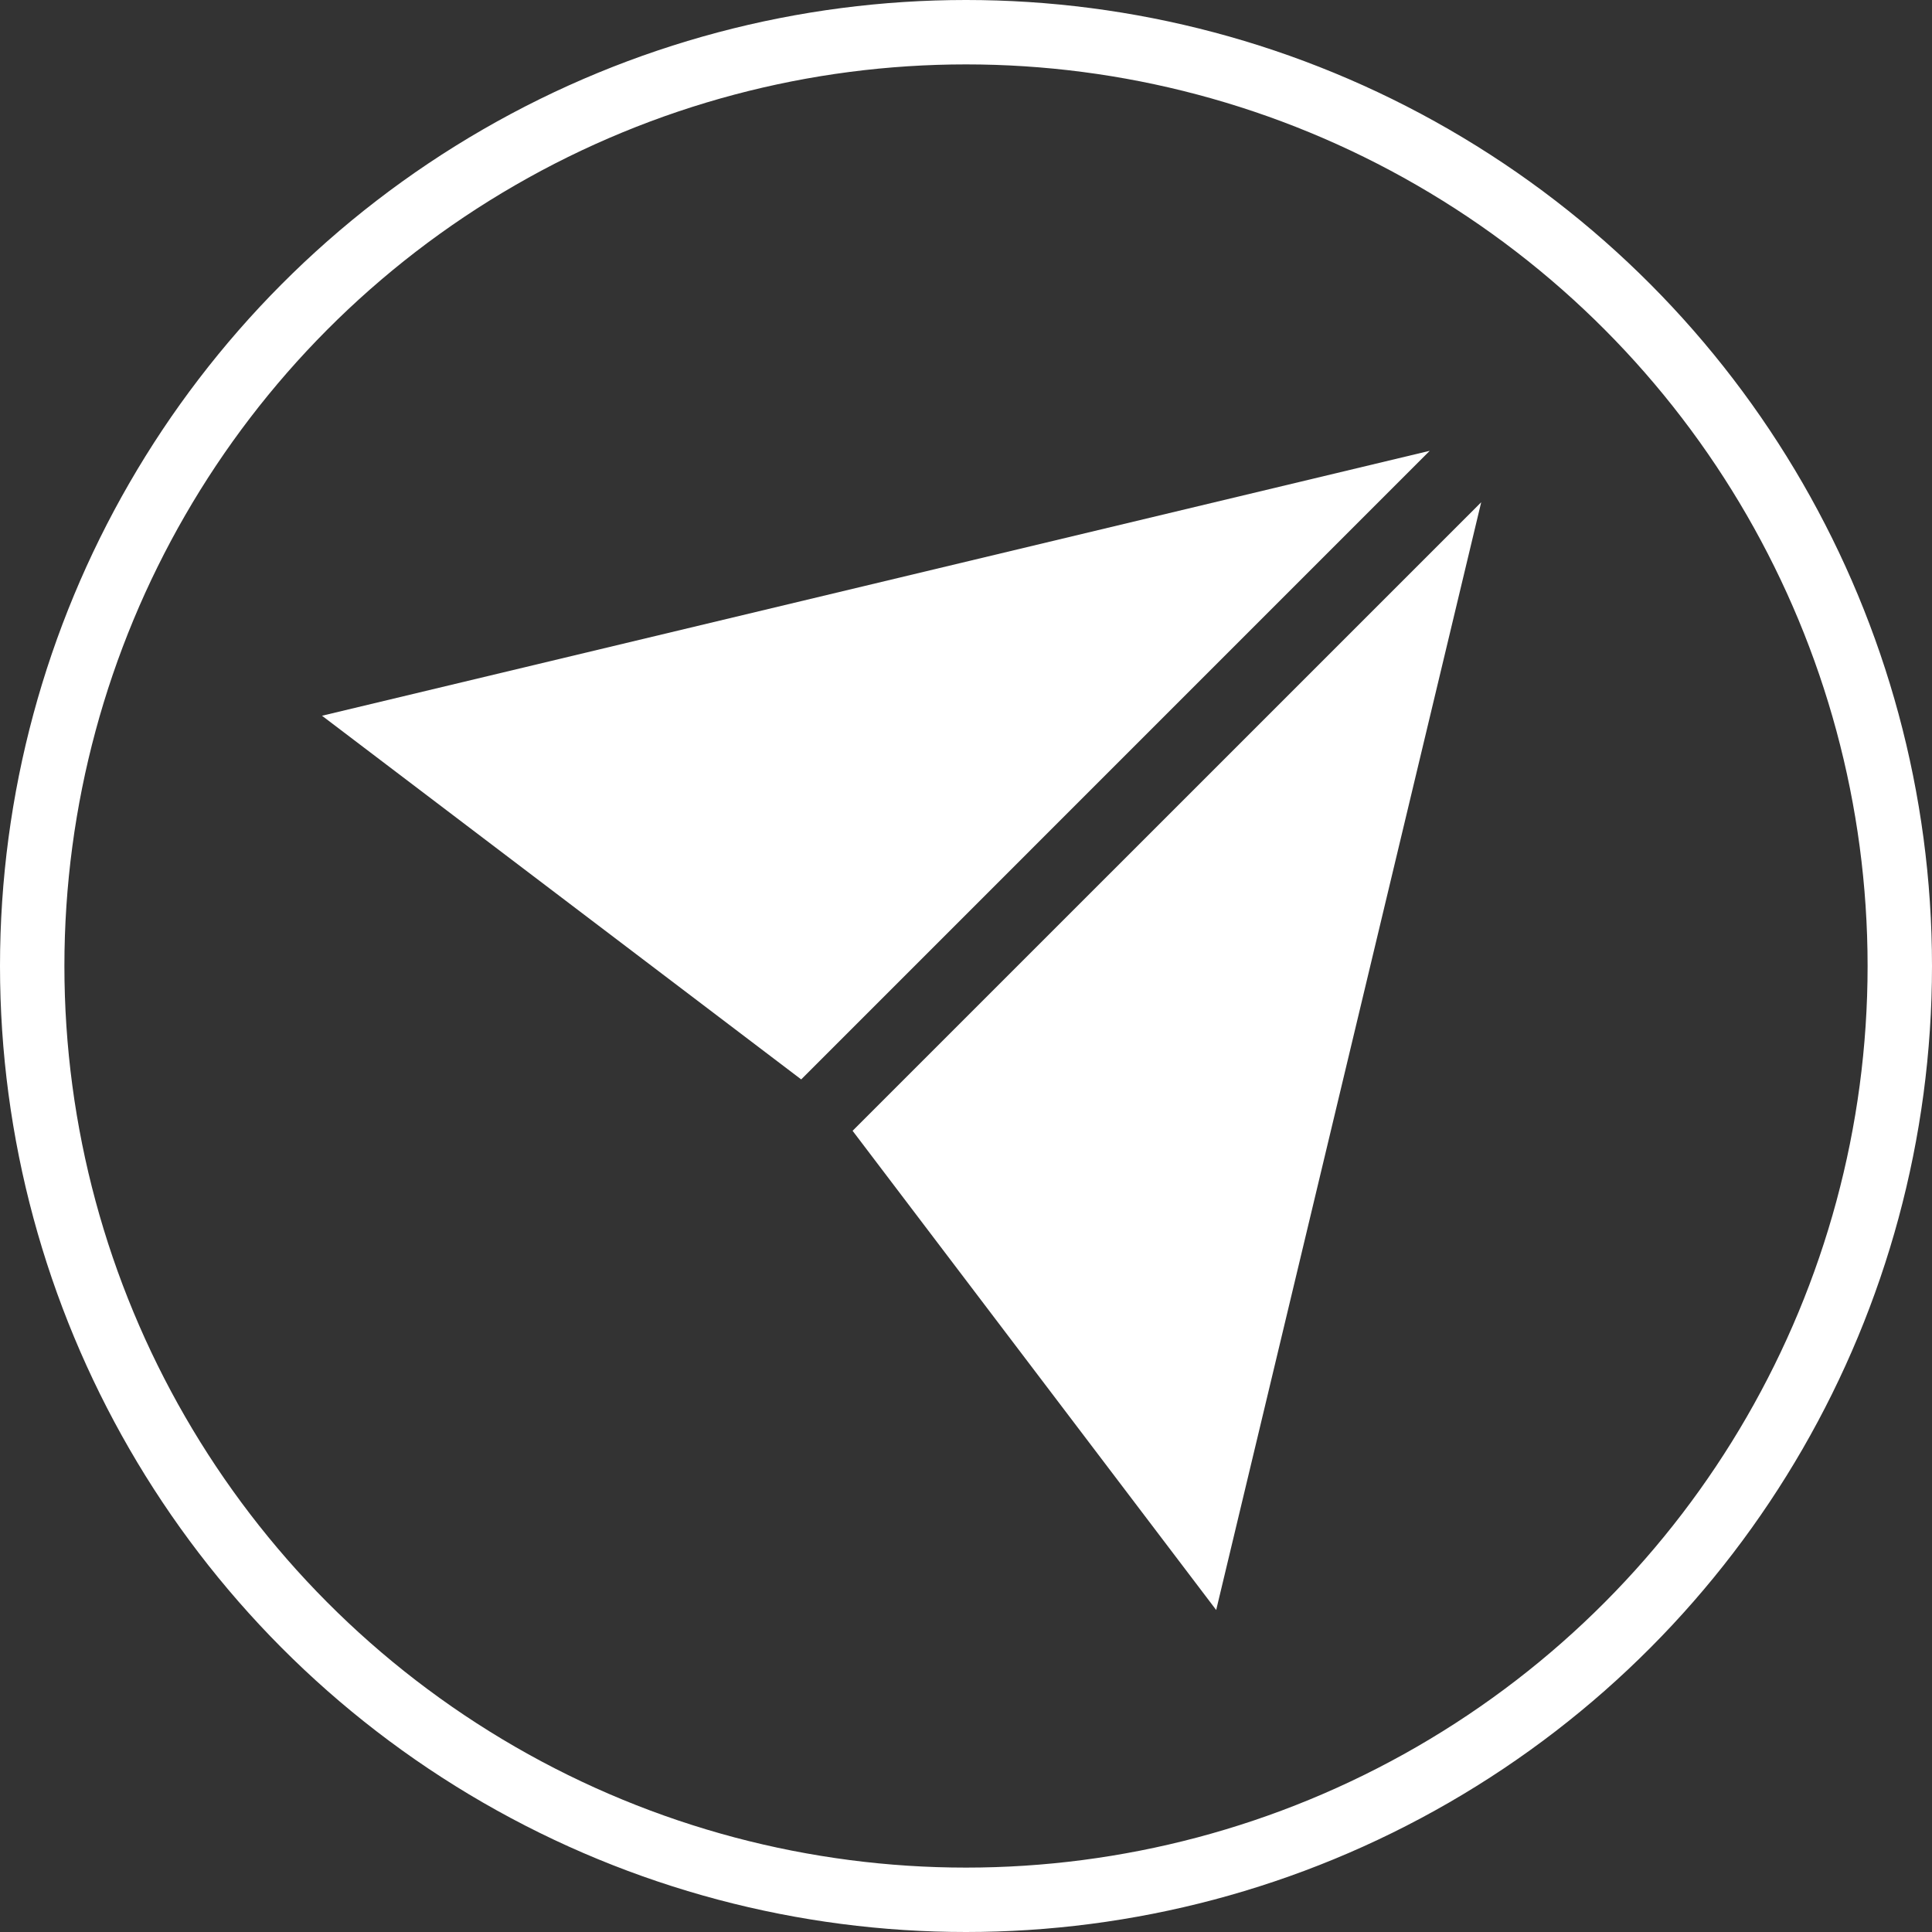 <svg width="30" height="30" viewBox="0 0 30 30" fill="none" xmlns="http://www.w3.org/2000/svg">
<rect x="0" y="0" width="30" height="30" fill="#333333" stroke="none"/>
<circle cx="15" cy="15" r="14.5" stroke="white"/>
<path d="M22.201 7L12.441 16.761L5 11.114L22.201 7Z" fill="white"/>
<path d="M23 7.799L13.239 17.559L18.885 25L23 7.799Z" fill="white"/>
</svg>
